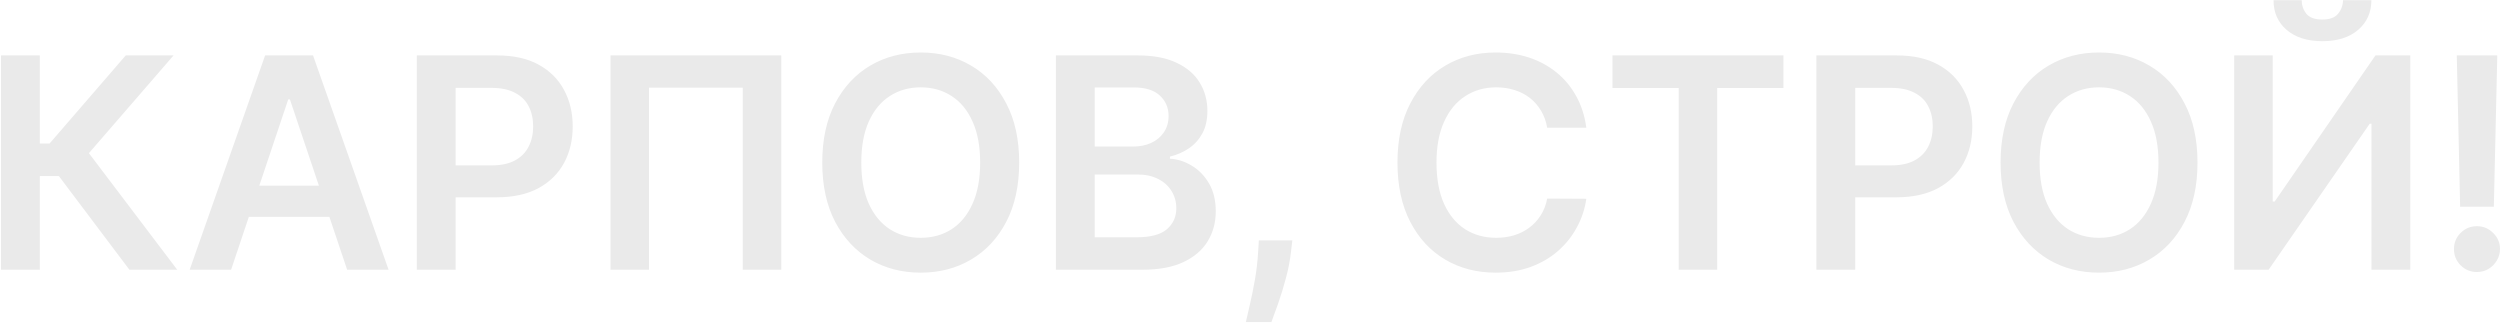 <?xml version="1.0" encoding="UTF-8"?> <svg xmlns="http://www.w3.org/2000/svg" width="1103" height="143" viewBox="0 0 1103 143" fill="none"><path d="M57.091 119L25.976 77.683H17.573V119H0.446V24.454H17.573V63.325H21.867L55.475 24.454H76.572L39.225 67.572L78.188 119H57.091ZM101.963 119H83.681L116.966 24.454H138.11L171.441 119H153.159L127.907 43.844H127.169L101.963 119ZM102.563 81.93H152.421V95.687H102.563V81.93ZM183.894 119V24.454H219.348C226.611 24.454 232.705 25.809 237.629 28.517C242.584 31.225 246.324 34.949 248.847 39.689C251.402 44.398 252.679 49.753 252.679 55.754C252.679 61.817 251.402 67.203 248.847 71.912C246.293 76.621 242.523 80.329 237.537 83.038C232.551 85.715 226.411 87.054 219.117 87.054H195.619V72.974H216.809C221.056 72.974 224.534 72.235 227.242 70.758C229.951 69.281 231.951 67.249 233.244 64.664C234.567 62.079 235.229 59.109 235.229 55.754C235.229 52.4 234.567 49.445 233.244 46.891C231.951 44.336 229.935 42.351 227.196 40.935C224.488 39.489 220.995 38.766 216.717 38.766H201.021V119H183.894ZM344.697 24.454V119H327.708V38.673H286.345V119H269.356V24.454H344.697ZM449.664 71.727C449.664 81.914 447.756 90.639 443.94 97.903C440.154 105.135 434.984 110.675 428.428 114.522C421.904 118.369 414.502 120.293 406.223 120.293C397.944 120.293 390.527 118.369 383.972 114.522C377.447 110.644 372.277 105.089 368.46 97.856C364.675 90.593 362.782 81.883 362.782 71.727C362.782 61.54 364.675 52.831 368.46 45.598C372.277 38.335 377.447 32.78 383.972 28.933C390.527 25.085 397.944 23.162 406.223 23.162C414.502 23.162 421.904 25.085 428.428 28.933C434.984 32.78 440.154 38.335 443.94 45.598C447.756 52.831 449.664 61.54 449.664 71.727ZM432.445 71.727C432.445 64.556 431.321 58.509 429.075 53.584C426.859 48.63 423.781 44.89 419.842 42.367C415.902 39.812 411.363 38.535 406.223 38.535C401.084 38.535 396.544 39.812 392.605 42.367C388.665 44.89 385.572 48.63 383.325 53.584C381.11 58.509 380.002 64.556 380.002 71.727C380.002 78.898 381.11 84.961 383.325 89.916C385.572 94.84 388.665 98.58 392.605 101.134C396.544 103.658 401.084 104.92 406.223 104.92C411.363 104.92 415.902 103.658 419.842 101.134C423.781 98.58 426.859 94.84 429.075 89.916C431.321 84.961 432.445 78.898 432.445 71.727ZM465.857 119V24.454H502.05C508.882 24.454 514.56 25.532 519.085 27.686C523.639 29.81 527.04 32.718 529.287 36.411C531.564 40.104 532.703 44.29 532.703 48.968C532.703 52.815 531.964 56.108 530.487 58.847C529.01 61.556 527.025 63.756 524.532 65.449C522.039 67.142 519.254 68.357 516.176 69.096V70.019C519.531 70.204 522.747 71.235 525.825 73.112C528.933 74.959 531.472 77.575 533.442 80.96C535.411 84.346 536.396 88.439 536.396 93.24C536.396 98.133 535.211 102.535 532.842 106.443C530.472 110.321 526.902 113.383 522.131 115.63C517.361 117.877 511.36 119 504.127 119H465.857ZM482.984 104.689H501.403C507.62 104.689 512.098 103.504 514.837 101.134C517.607 98.734 518.992 95.656 518.992 91.901C518.992 89.101 518.3 86.577 516.915 84.33C515.53 82.053 513.56 80.268 511.006 78.975C508.451 77.652 505.404 76.99 501.865 76.99H482.984V104.689ZM482.984 64.664H499.926C502.881 64.664 505.543 64.126 507.913 63.048C510.282 61.94 512.144 60.386 513.499 58.386C514.884 56.354 515.576 53.954 515.576 51.184C515.576 47.522 514.283 44.505 511.698 42.136C509.144 39.766 505.343 38.581 500.295 38.581H482.984V64.664ZM570.177 106.074L569.577 111.152C569.146 115.03 568.377 118.969 567.269 122.97C566.192 127.002 565.053 130.71 563.853 134.096C562.653 137.481 561.683 140.143 560.944 142.082H549.68C550.111 140.205 550.696 137.651 551.434 134.419C552.204 131.188 552.943 127.556 553.65 123.524C554.358 119.492 554.835 115.399 555.081 111.244L555.405 106.074H570.177ZM699.889 56.354H682.623C682.131 53.523 681.223 51.015 679.9 48.83C678.576 46.614 676.93 44.736 674.96 43.197C672.99 41.659 670.743 40.505 668.22 39.735C665.727 38.935 663.034 38.535 660.141 38.535C655.001 38.535 650.446 39.827 646.476 42.413C642.506 44.967 639.398 48.722 637.151 53.677C634.904 58.601 633.781 64.618 633.781 71.727C633.781 78.96 634.904 85.053 637.151 90.008C639.428 94.933 642.537 98.657 646.476 101.18C650.446 103.673 654.986 104.92 660.095 104.92C662.926 104.92 665.573 104.55 668.035 103.812C670.528 103.042 672.759 101.919 674.729 100.442C676.73 98.965 678.407 97.149 679.761 94.994C681.146 92.84 682.1 90.378 682.623 87.608L699.889 87.7C699.243 92.194 697.842 96.41 695.688 100.349C693.564 104.289 690.779 107.767 687.332 110.783C683.885 113.768 679.853 116.107 675.237 117.8C670.62 119.462 665.496 120.293 659.864 120.293C651.554 120.293 644.137 118.369 637.613 114.522C631.088 110.675 625.948 105.12 622.194 97.856C618.439 90.593 616.561 81.883 616.561 71.727C616.561 61.54 618.454 52.831 622.24 45.598C626.025 38.335 631.18 32.78 637.705 28.933C644.23 25.085 651.616 23.162 659.864 23.162C665.127 23.162 670.02 23.901 674.544 25.378C679.069 26.855 683.1 29.025 686.64 31.887C690.179 34.718 693.087 38.196 695.365 42.32C697.673 46.414 699.181 51.092 699.889 56.354ZM711.419 38.812V24.454H786.852V38.812H757.629V119H740.641V38.812H711.419ZM801.394 119V24.454H836.848C844.111 24.454 850.205 25.809 855.129 28.517C860.084 31.225 863.824 34.949 866.347 39.689C868.902 44.398 870.179 49.753 870.179 55.754C870.179 61.817 868.902 67.203 866.347 71.912C863.793 76.621 860.023 80.329 855.037 83.038C850.051 85.715 843.911 87.054 836.617 87.054H813.119V72.974H834.309C838.556 72.974 842.034 72.235 844.742 70.758C847.451 69.281 849.451 67.249 850.744 64.664C852.067 62.079 852.729 59.109 852.729 55.754C852.729 52.4 852.067 49.445 850.744 46.891C849.451 44.336 847.435 42.351 844.696 40.935C841.988 39.489 838.495 38.766 834.217 38.766H818.521V119H801.394ZM969.537 71.727C969.537 81.914 967.629 90.639 963.813 97.903C960.027 105.135 954.857 110.675 948.301 114.522C941.777 118.369 934.375 120.293 926.096 120.293C917.817 120.293 910.4 118.369 903.845 114.522C897.32 110.644 892.15 105.089 888.333 97.856C884.548 90.593 882.655 81.883 882.655 71.727C882.655 61.54 884.548 52.831 888.333 45.598C892.15 38.335 897.32 32.78 903.845 28.933C910.4 25.085 917.817 23.162 926.096 23.162C934.375 23.162 941.777 25.085 948.301 28.933C954.857 32.78 960.027 38.335 963.813 45.598C967.629 52.831 969.537 61.54 969.537 71.727ZM952.318 71.727C952.318 64.556 951.194 58.509 948.948 53.584C946.732 48.63 943.654 44.89 939.715 42.367C935.775 39.812 931.236 38.535 926.096 38.535C920.957 38.535 916.417 39.812 912.478 42.367C908.538 44.89 905.445 48.63 903.199 53.584C900.983 58.509 899.875 64.556 899.875 71.727C899.875 78.898 900.983 84.961 903.199 89.916C905.445 94.84 908.538 98.58 912.478 101.134C916.417 103.658 920.957 104.92 926.096 104.92C931.236 104.92 935.775 103.658 939.715 101.134C943.654 98.58 946.732 94.84 948.948 89.916C951.194 84.961 952.318 78.898 952.318 71.727ZM985.73 24.454H1002.72V88.901H1003.6L1048.05 24.454H1063.42V119H1046.3V54.6H1045.51L1000.92 119H985.73V24.454ZM1033.74 0.08H1046.25C1046.25 5.465 1044.3 9.836 1040.39 13.19C1036.51 16.514 1031.25 18.176 1024.6 18.176C1018.01 18.176 1012.77 16.514 1008.86 13.19C1004.98 9.836 1003.06 5.465 1003.09 0.08H1015.51C1015.51 2.295 1016.18 4.281 1017.54 6.035C1018.92 7.758 1021.28 8.62 1024.6 8.62C1027.86 8.62 1030.19 7.758 1031.57 6.035C1032.99 4.311 1033.71 2.326 1033.74 0.08ZM1101.8 24.454L1100.28 91.209H1085.41L1083.93 24.454H1101.8ZM1092.84 120.016C1090.04 120.016 1087.64 119.031 1085.64 117.061C1083.67 115.091 1082.69 112.691 1082.69 109.859C1082.69 107.089 1083.67 104.72 1085.64 102.75C1087.64 100.78 1090.04 99.796 1092.84 99.796C1095.58 99.796 1097.95 100.78 1099.95 102.75C1101.98 104.72 1103 107.089 1103 109.859C1103 111.737 1102.52 113.445 1101.57 114.984C1100.65 116.522 1099.41 117.754 1097.88 118.677C1096.37 119.569 1094.69 120.016 1092.84 120.016Z" fill="#EAEAEA"></path></svg> 